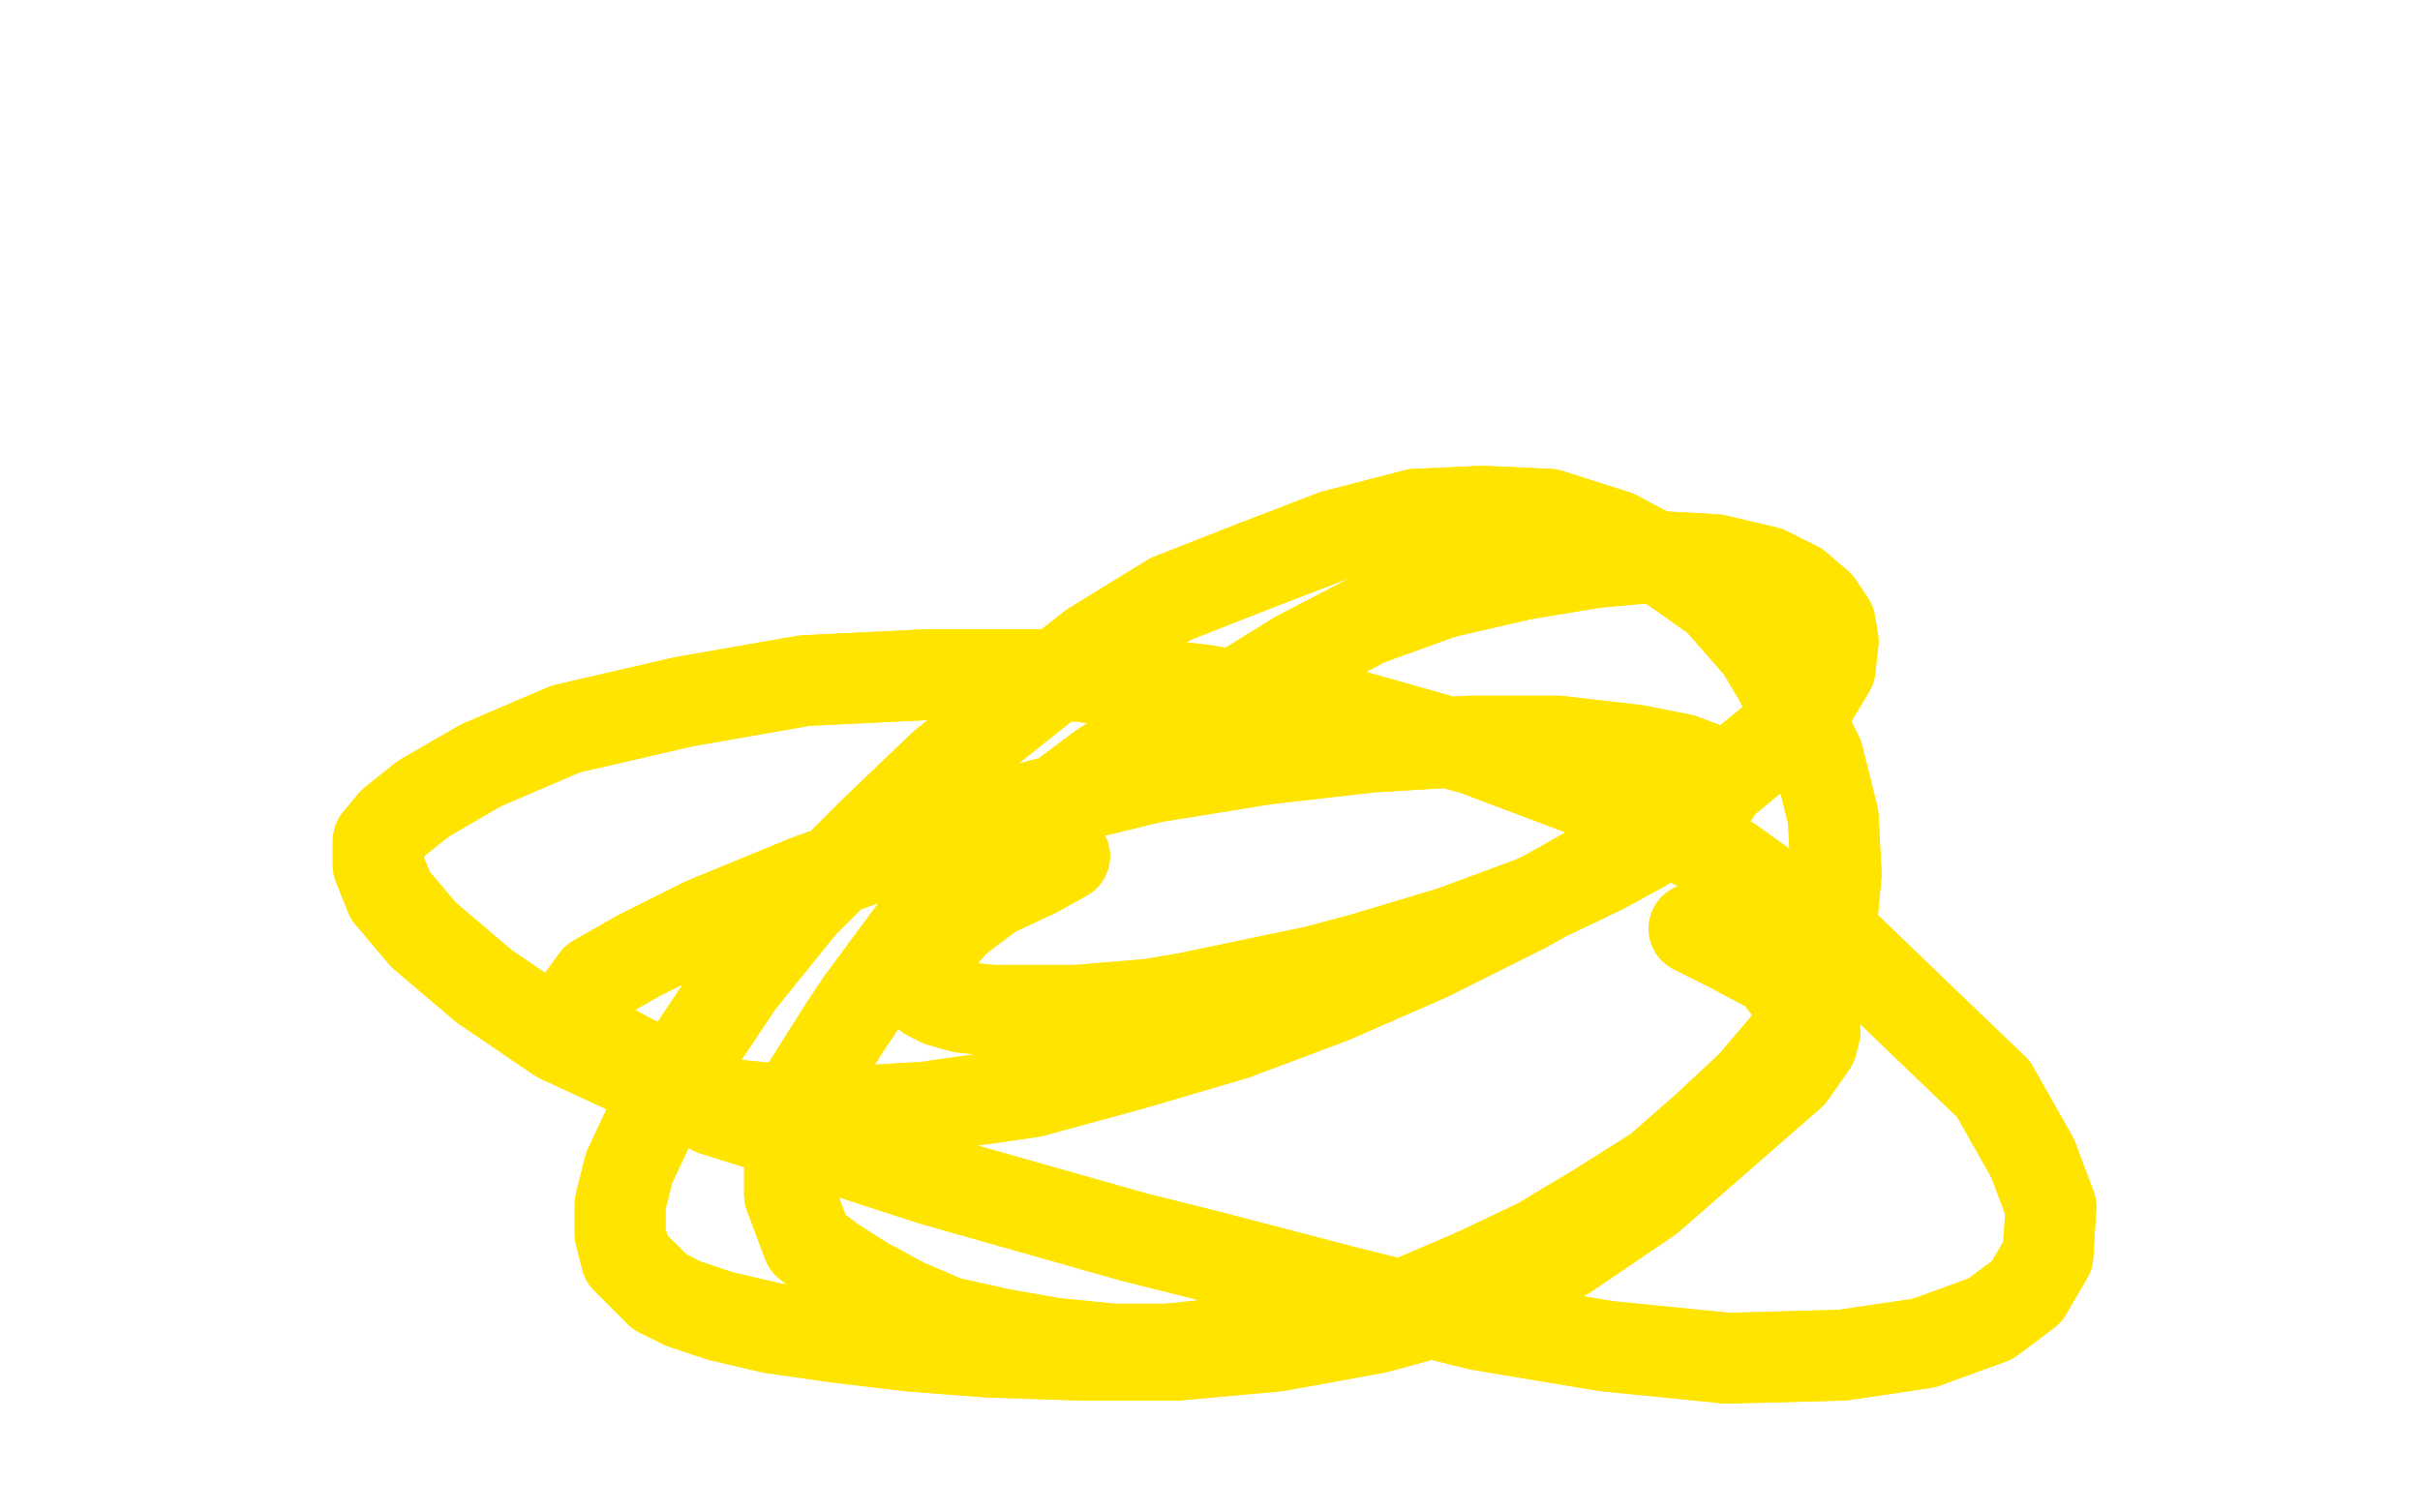 <?xml version="1.0" standalone="no"?>
<!DOCTYPE svg PUBLIC "-//W3C//DTD SVG 1.1//EN"
"http://www.w3.org/Graphics/SVG/1.1/DTD/svg11.dtd">

<svg width="800" height="500" version="1.1" xmlns="http://www.w3.org/2000/svg" xmlns:xlink="http://www.w3.org/1999/xlink" style="stroke-antialiasing: false"><desc>This SVG has been created on https://colorillo.com/</desc><rect x='0' y='0' width='800' height='500' style='fill: rgb(255,255,255); stroke-width:0' /><polyline points="560,307 572,313 572,313 587,321 587,321 590,325 590,325 597,331 597,331 600,341 600,341 599,345 599,345 592,355 592,355 545,396 517,415 488,430 455,439 422,445 389,448 358,448" style="fill: none; stroke: #ffe400; stroke-width: 30; stroke-linejoin: round; stroke-linecap: round; stroke-antialiasing: false; stroke-antialias: 0; opacity: 1.0"/>
<polyline points="218,427 212,421 207,416 205,408 205,398 208,386 216,369 228,349" style="fill: none; stroke: #ffe400; stroke-width: 30; stroke-linejoin: round; stroke-linecap: round; stroke-antialiasing: false; stroke-antialias: 0; opacity: 1.0"/>
<polyline points="358,448 327,447 301,445 276,442 255,439 238,435 226,431 218,427" style="fill: none; stroke: #ffe400; stroke-width: 30; stroke-linejoin: round; stroke-linecap: round; stroke-antialiasing: false; stroke-antialias: 0; opacity: 1.0"/>
<polyline points="228,349 244,325 265,299 289,275 312,253 337,233 361,214 387,198 415,187 441,177 468,170 490,169 512,170 534,177 551,186 568,198 582,214 588,224 601,250 606,270 607,289 605,310 600,328 591,345 579,359 564,373 548,387 529,399 509,411 488,421 467,430 446,436 426,441 405,444 386,446 368,446 348,444 331,441 313,437 299,431 286,424 275,417 267,411 264,403 261,395 261,387 263,374 267,359 279,340 285,331 308,300 324,283 344,269 364,254 384,241 408,230 429,217 452,205 477,196 503,190 527,186 549,184 567,185 584,189 594,194 601,200 605,206 606,212 605,221 599,231 586,245 564,263 536,282 504,300 472,316 440,330 408,342 374,352 341,361 306,366 272,368 240,365 211,355 185,343 160,326 140,309 129,296 125,286 125,278 130,272 140,264 159,253 187,241 226,232 266,225 307,223 351,223 397,228 442,235 488,248 533,265 572,285 608,311 635,337 659,360 672,383 678,399 677,415 670,427 658,436 636,444 609,448 571,449 531,445 489,438 445,427 399,415 375,409 308,390 268,377 236,367 214,353 197,344 192,337 192,331 197,324 211,316 233,305 267,291 306,277 344,266 381,257 418,251 453,247 486,245 515,245 541,248 556,251 564,254 568,256 569,258 567,262 564,265 550,276 530,287 507,298 480,308 450,317 435,321 392,330 380,332 356,334 328,334 318,333 311,331 307,329 306,326 306,324 308,313 316,304 328,295 343,288" style="fill: none; stroke: #ffe400; stroke-width: 30; stroke-linejoin: round; stroke-linecap: round; stroke-antialiasing: false; stroke-antialias: 0; opacity: 1.0"/>
<polyline points="560,307 572,313 572,313 587,321 587,321 590,325 590,325 597,331 597,331 600,341 600,341 599,345 599,345 592,355 545,396 517,415 488,430 455,439 422,445 389,448 358,448 327,447 301,445 276,442 255,439 238,435 226,431 218,427 212,421 207,416 205,408 205,398 208,386 216,369 228,349 244,325 265,299 289,275 312,253 337,233 361,214 387,198 415,187 441,177 468,170 490,169 512,170 534,177 551,186 568,198 582,214 588,224 601,250 606,270 607,289 605,310 600,328 591,345 579,359 564,373 548,387 529,399 509,411 488,421 467,430 446,436 426,441 405,444 386,446 368,446 348,444 331,441 313,437 299,431 286,424 275,417 267,411 264,403 261,395 261,387 263,374 267,359 279,340 285,331 308,300 324,283 344,269 364,254 384,241 408,230 429,217 452,205 477,196 503,190 527,186 549,184 567,185 584,189 594,194 601,200 605,206 606,212 605,221 599,231 586,245 564,263 536,282 504,300 472,316 440,330 408,342 374,352 341,361 306,366 272,368 240,365 211,355 185,343 160,326 140,309 129,296 125,286 125,278 130,272 140,264 159,253 187,241 226,232 266,225 307,223 351,223 397,228 442,235 488,248 533,265 572,285 608,311 635,337 659,360 672,383 678,399 677,415 670,427 658,436 636,444 609,448 571,449 531,445 489,438 445,427 399,415 375,409 308,390 268,377 236,367 214,353 197,344 192,337 192,331 197,324 211,316 233,305 267,291 306,277 344,266 381,257 418,251 453,247 486,245 515,245 541,248 556,251 564,254 568,256 569,258 567,262 564,265 550,276 530,287 507,298 480,308 450,317 435,321 392,330 380,332 356,334 328,334 318,333 311,331 307,329 306,326 306,324 308,313 316,304 328,295 343,288 352,283" style="fill: none; stroke: #ffe400; stroke-width: 30; stroke-linejoin: round; stroke-linecap: round; stroke-antialiasing: false; stroke-antialias: 0; opacity: 1.0"/>
</svg>
